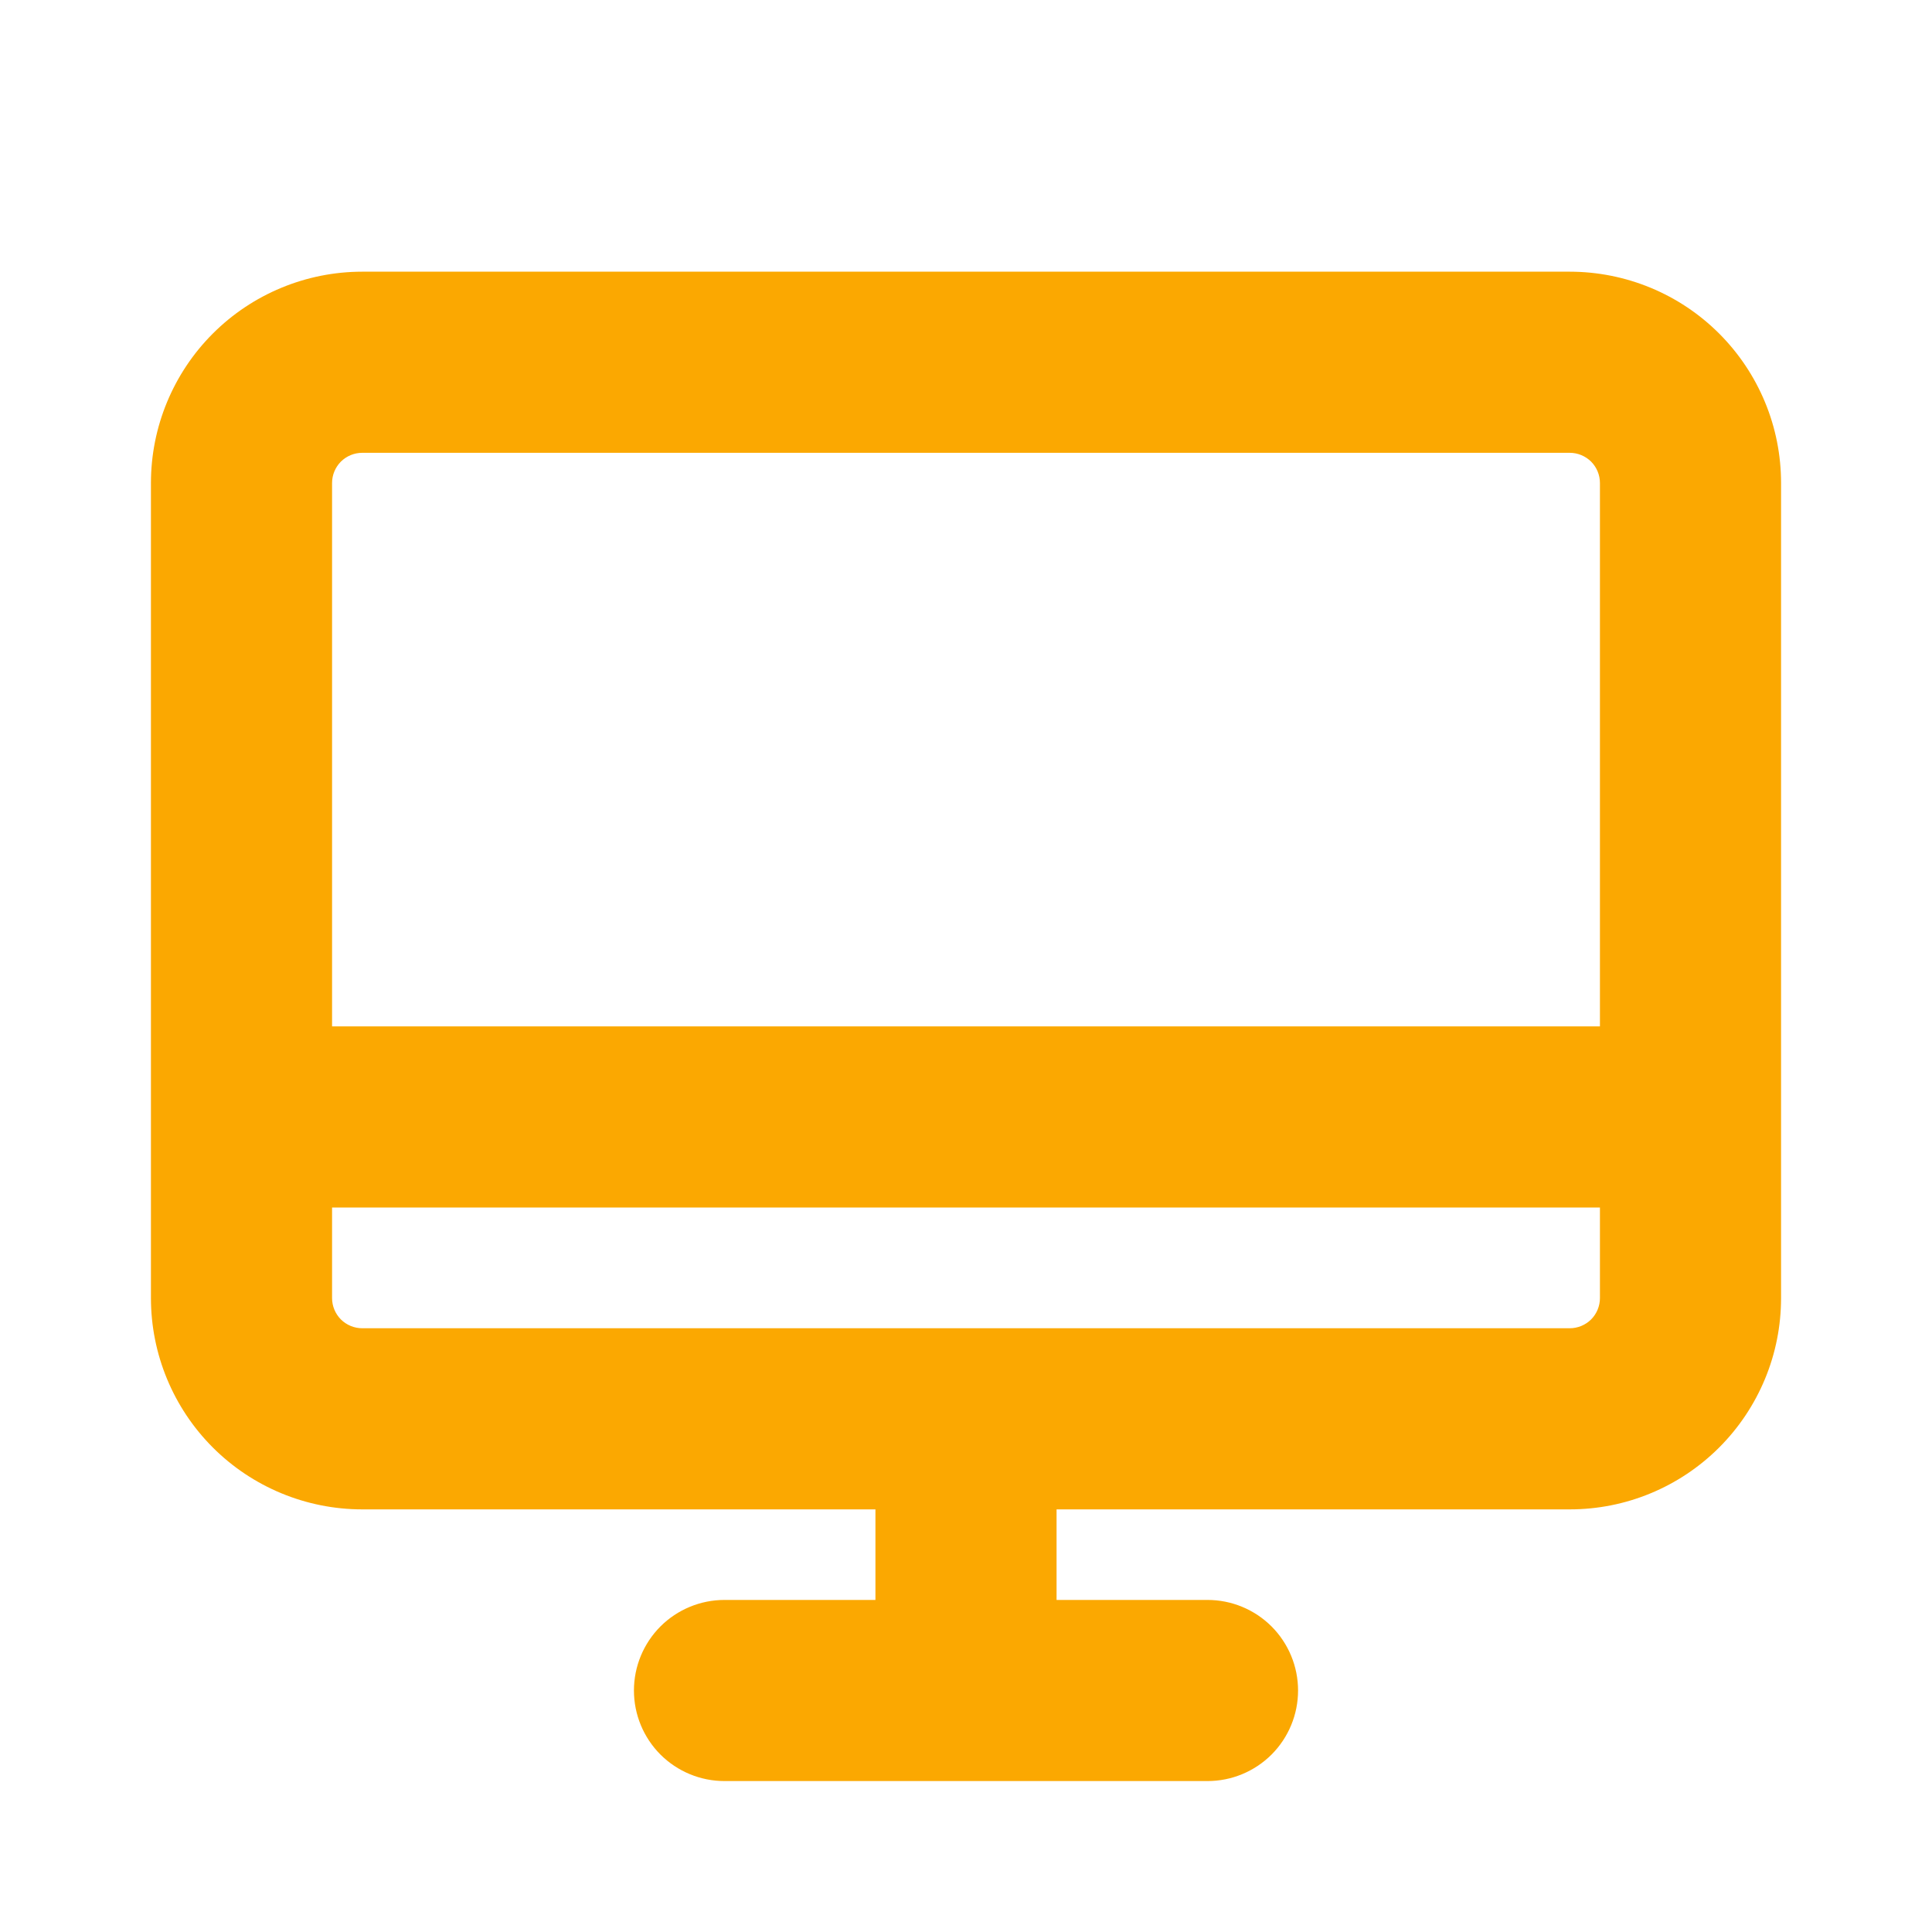 <svg width="32" height="32" viewBox="0 0 32 32" fill="none" xmlns="http://www.w3.org/2000/svg">
<g id="Desktop">
<path id="Vector" d="M26 4.5H6C5.072 4.5 4.181 4.869 3.525 5.525C2.869 6.181 2.5 7.072 2.5 8V21.5C2.5 22.428 2.869 23.319 3.525 23.975C4.181 24.631 5.072 25 6 25H14.5V26.5H12C11.602 26.5 11.221 26.658 10.939 26.939C10.658 27.221 10.5 27.602 10.5 28C10.5 28.398 10.658 28.779 10.939 29.061C11.221 29.342 11.602 29.5 12 29.5H20C20.398 29.5 20.779 29.342 21.061 29.061C21.342 28.779 21.5 28.398 21.5 28C21.5 27.602 21.342 27.221 21.061 26.939C20.779 26.658 20.398 26.5 20 26.5H17.5V25H26C26.46 25 26.915 24.91 27.339 24.734C27.764 24.558 28.15 24.3 28.475 23.975C28.8 23.65 29.058 23.264 29.234 22.839C29.41 22.415 29.5 21.96 29.5 21.5V8C29.5 7.54 29.41 7.085 29.234 6.661C29.058 6.236 28.8 5.85 28.475 5.525C28.15 5.2 27.764 4.942 27.339 4.766C26.915 4.591 26.46 4.5 26 4.5ZM6 7.5H26C26.133 7.5 26.26 7.553 26.354 7.646C26.447 7.74 26.5 7.867 26.5 8V17H5.5V8C5.5 7.867 5.553 7.74 5.646 7.646C5.74 7.553 5.867 7.5 6 7.5ZM26 22H6C5.867 22 5.74 21.947 5.646 21.854C5.553 21.76 5.5 21.633 5.5 21.5V20H26.5V21.5C26.5 21.633 26.447 21.76 26.354 21.854C26.26 21.947 26.133 22 26 22Z" fill="#FBA801"/>
</g>
</svg>
